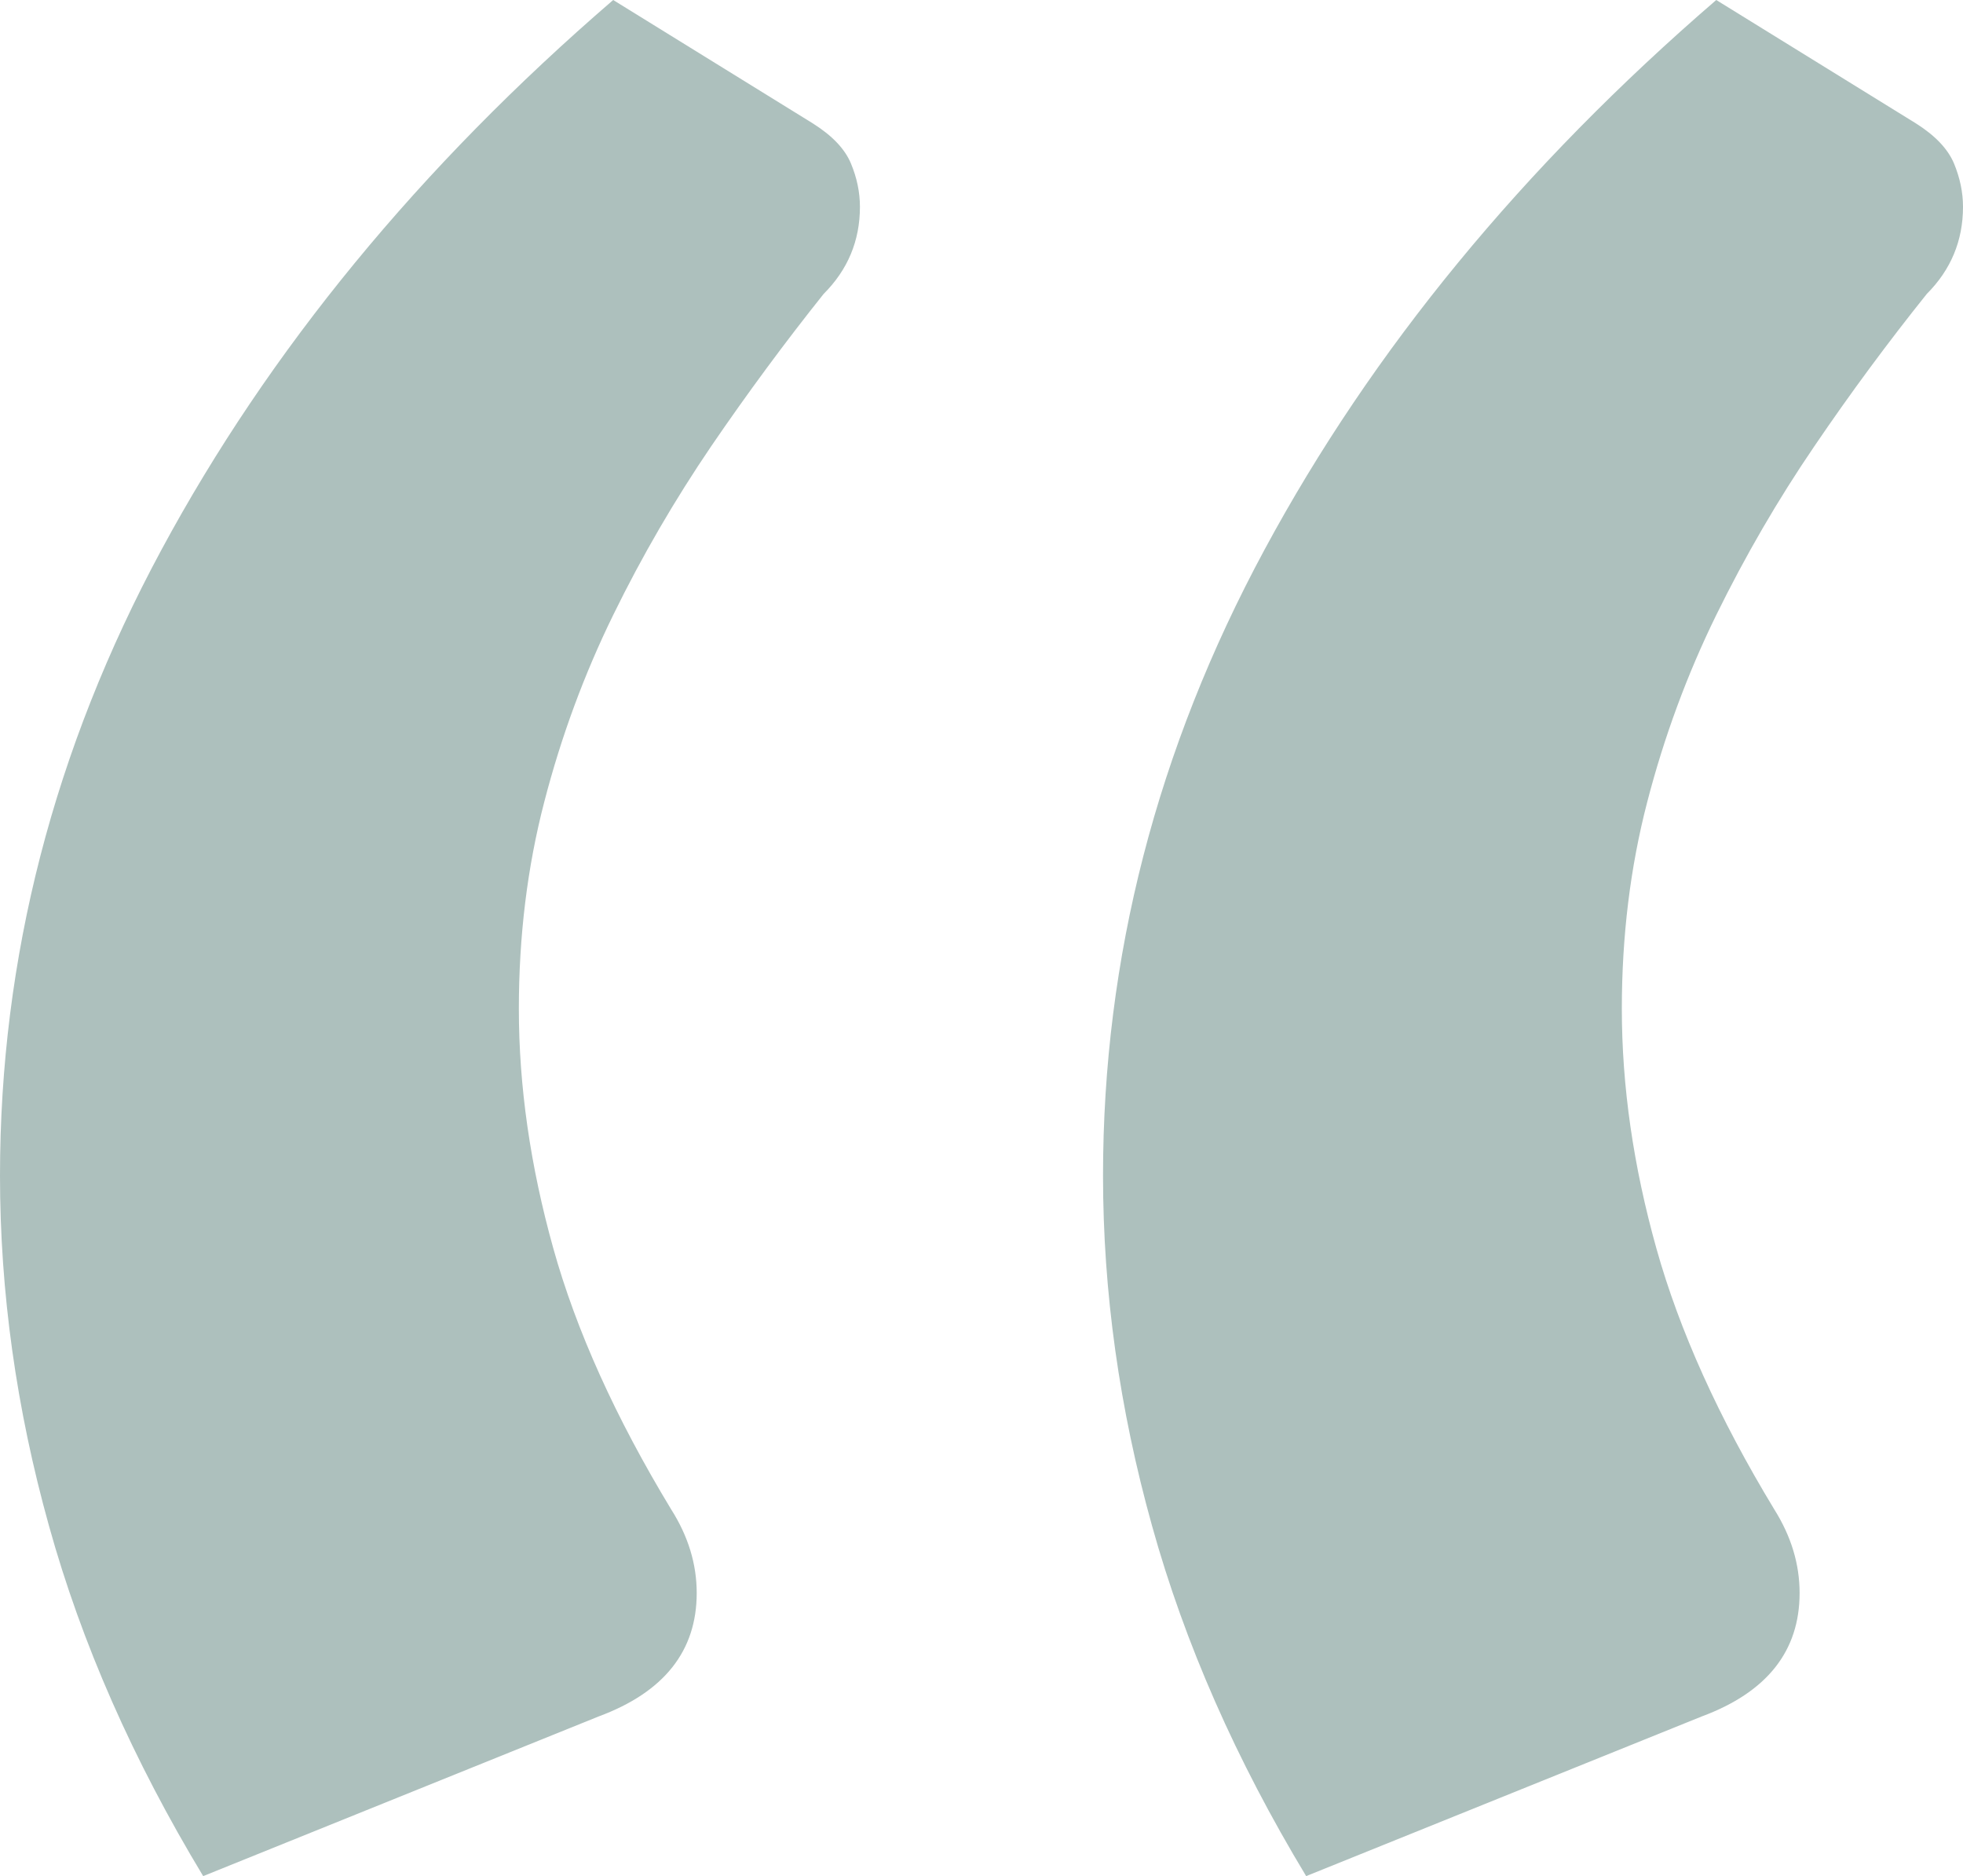 <?xml version="1.0" encoding="utf-8"?>
<!-- Generator: Adobe Illustrator 16.0.0, SVG Export Plug-In . SVG Version: 6.00 Build 0)  -->
<!DOCTYPE svg PUBLIC "-//W3C//DTD SVG 1.1//EN" "http://www.w3.org/Graphics/SVG/1.1/DTD/svg11.dtd">
<svg version="1.1" id="Layer_1" xmlns="http://www.w3.org/2000/svg" xmlns:xlink="http://www.w3.org/1999/xlink" x="0px" y="0px"
	 width="45.196px" height="43.192px" viewBox="0 0 45.196 43.192" enable-background="new 0 0 45.196 43.192" xml:space="preserve">
<g>
	<path fill="#ADC0BD" d="M4.678,43.192c-1.615-2.674-2.799-5.359-3.55-8.063C0.375,32.431,0,29.741,0,27.067
		c0-5.012,1.239-9.814,3.718-14.411C6.195,8.062,9.661,3.842,14.118,0l4.595,2.84c0.444,0.28,0.736,0.584,0.877,0.919
		c0.14,0.335,0.209,0.669,0.209,1.002c0,0.781-0.279,1.45-0.836,2.006c-0.89,1.115-1.753,2.283-2.589,3.507
		c-0.835,1.229-1.589,2.521-2.256,3.885c-0.668,1.365-1.198,2.8-1.587,4.303c-0.391,1.504-0.585,3.093-0.585,4.763
		c0,1.783,0.264,3.62,0.793,5.514s1.434,3.898,2.717,6.015c0.389,0.614,0.585,1.253,0.585,1.92c0,1.337-0.753,2.284-2.258,2.842
		L4.678,43.192z M30.073,43.192c-1.614-2.674-2.796-5.359-3.548-8.063c-0.753-2.698-1.129-5.389-1.129-8.063
		c0-5.012,1.238-9.814,3.718-14.411C31.59,8.062,35.058,3.842,39.515,0l4.596,2.84c0.443,0.28,0.733,0.584,0.876,0.919
		c0.139,0.335,0.209,0.669,0.209,1.002c0,0.781-0.279,1.45-0.834,2.006c-0.893,1.115-1.758,2.283-2.589,3.507
		c-0.838,1.229-1.588,2.521-2.258,3.885c-0.669,1.365-1.199,2.8-1.589,4.303c-0.391,1.504-0.585,3.093-0.585,4.763
		c0,1.783,0.265,3.62,0.795,5.514c0.531,1.894,1.434,3.898,2.718,6.015c0.385,0.614,0.58,1.253,0.58,1.92
		c0,1.337-0.75,2.284-2.253,2.842L30.073,43.192z"/>
</g>
</svg>
